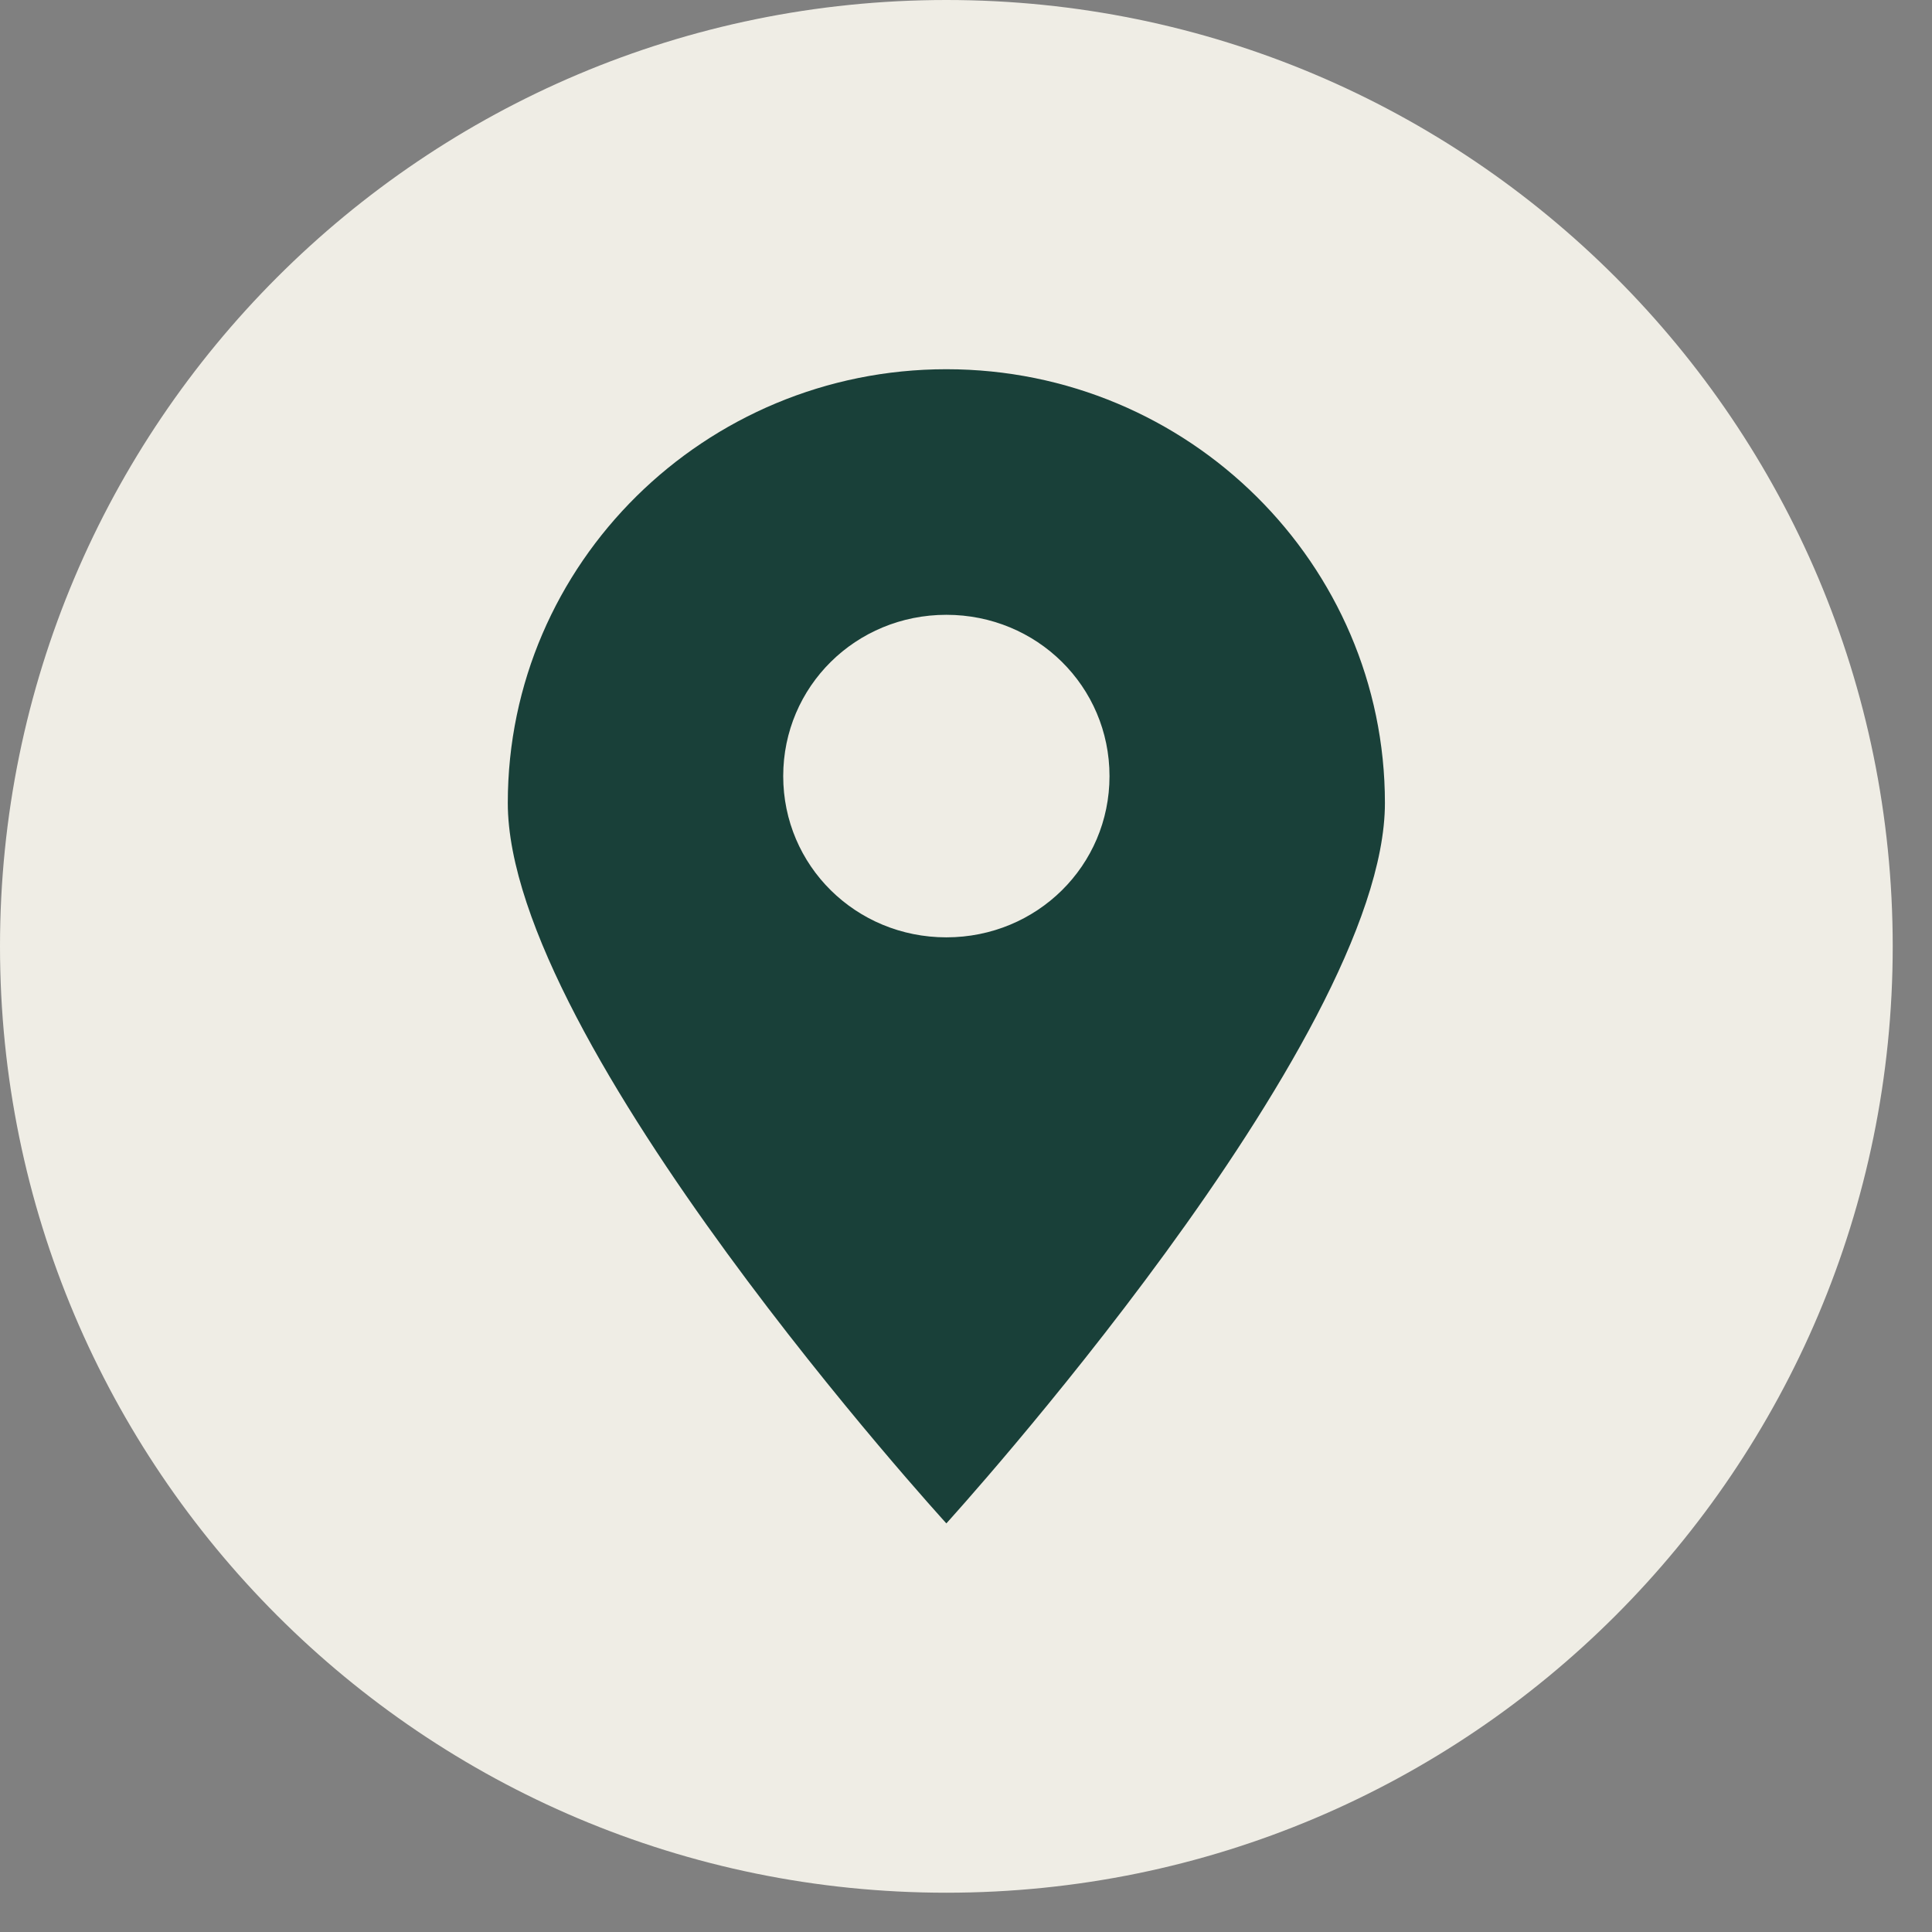<svg width="18" height="18" viewBox="0 0 18 18" fill="none" xmlns="http://www.w3.org/2000/svg">
<rect x="0" y="0" width="18" height="18" fill="#808080" stroke="none"/>
<path d="M8.817 17.634C13.687 17.634 17.634 13.687 17.634 8.817C17.634 3.948 13.687 0 8.817 0C3.948 0 0 3.948 0 8.817C0 13.687 3.948 17.634 8.817 17.634Z" fill="#EFEDE5"/>
<path d="M8.817 3.44C6.571 3.44 4.731 5.244 4.731 7.481C4.731 9.718 8.817 14.193 8.817 14.193C8.817 14.193 12.903 9.702 12.903 7.481C12.903 5.26 11.079 3.44 8.817 3.44ZM8.817 8.733C7.973 8.733 7.297 8.065 7.297 7.231C7.297 6.396 7.973 5.728 8.817 5.728C9.661 5.728 10.337 6.396 10.337 7.231C10.337 8.065 9.661 8.733 8.817 8.733Z" fill="#194039"/>
</svg>
